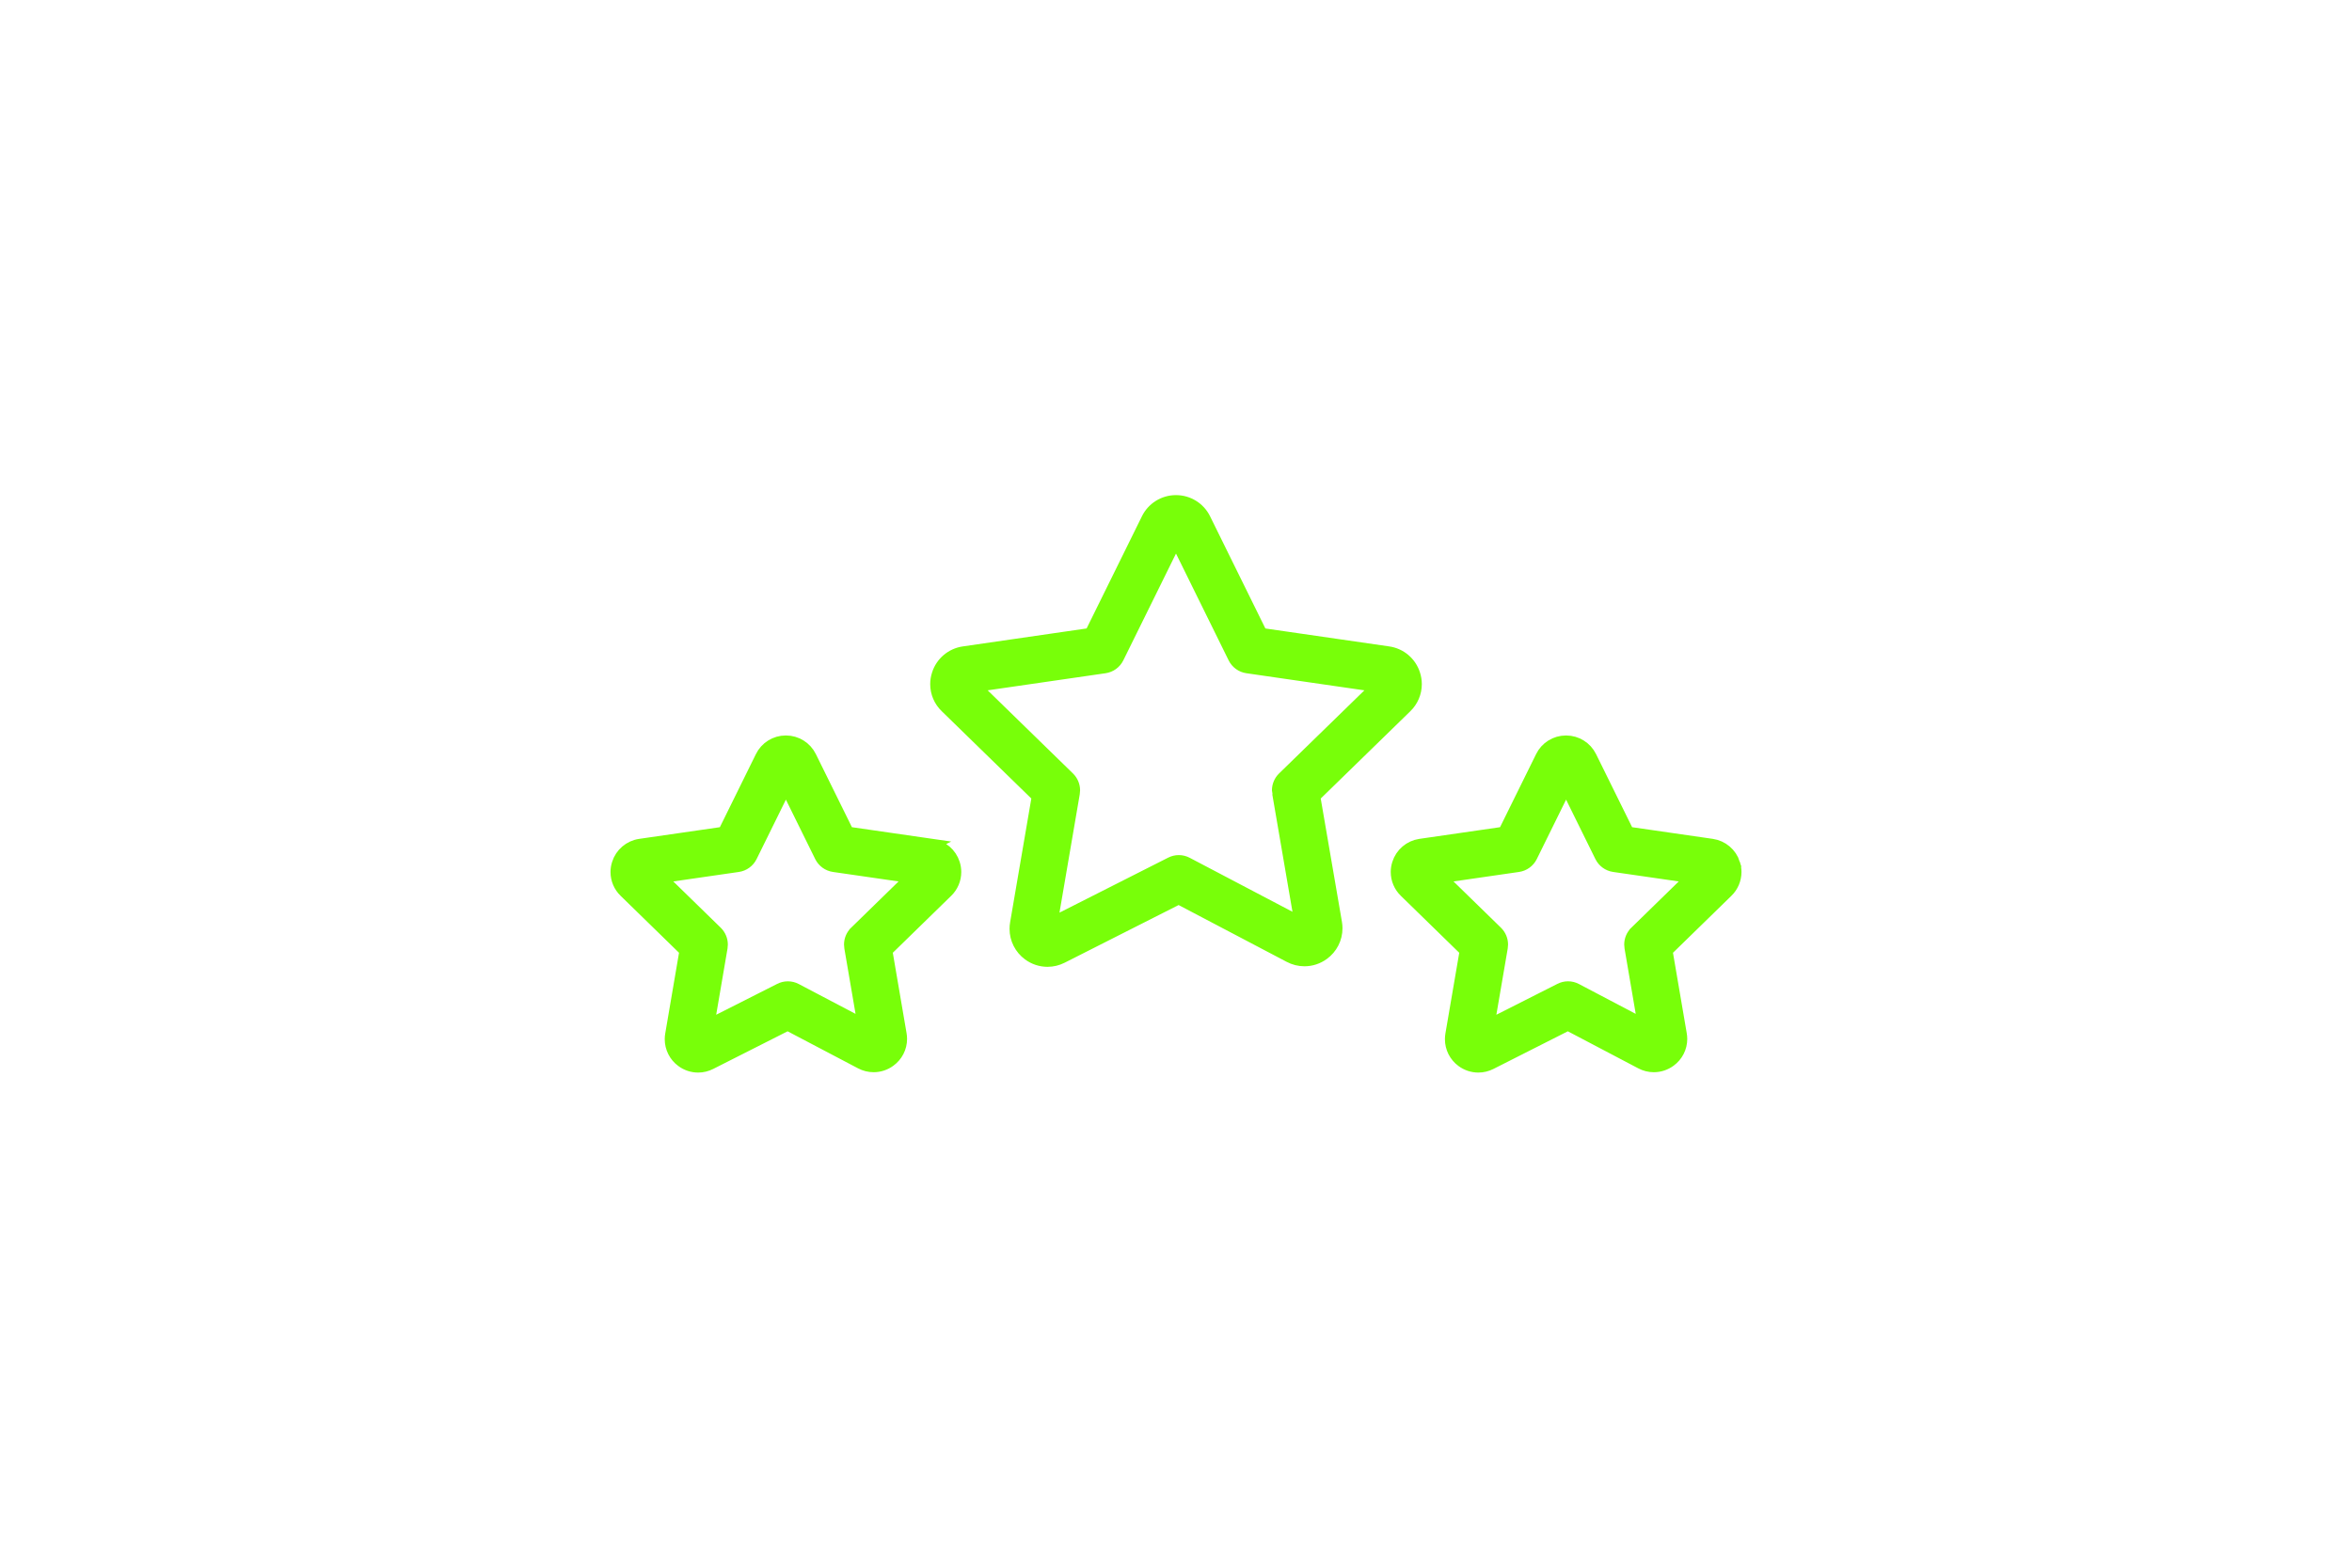 <?xml version="1.0" encoding="UTF-8"?> <svg xmlns="http://www.w3.org/2000/svg" xmlns:xlink="http://www.w3.org/1999/xlink" xmlns:xodm="http://www.corel.com/coreldraw/odm/2003" xml:space="preserve" width="150px" height="100px" version="1.1" style="shape-rendering:geometricPrecision; text-rendering:geometricPrecision; image-rendering:optimizeQuality; fill-rule:evenodd; clip-rule:evenodd" viewBox="0 0 150 100"> <defs> <style type="text/css"> .str0 {stroke:#78FF09;stroke-width:0.75;stroke-miterlimit:22.926} .fil0 {fill:none} .fil1 {fill:#78FF09} </style> </defs> <g id="Слой_x0020_1">  <rect class="fil0" width="150" height="100"></rect> <g id="_2416035005760"> <g> <path class="fil1 str0" d="M83.827 50.806l5.852 -5.703c0.398,-0.383 0.623,-0.912 0.623,-1.465 0,-0.214 -0.034,-0.427 -0.101,-0.631 -0.236,-0.746 -0.88,-1.292 -1.655,-1.402l-8.095 -1.173 -3.616 -7.336c-0.343,-0.697 -1.053,-1.138 -1.83,-1.138 -0.002,0 -0.004,0 -0.006,0l-0.006 0c-0.001,0 -0.002,0 -0.002,0 -0.777,0 -1.487,0.444 -1.828,1.142l-3.615 7.331 -8.093 1.174c-0.777,0.112 -1.423,0.661 -1.657,1.412 -0.065,0.201 -0.099,0.412 -0.099,0.623 0,0.551 0.226,1.079 0.625,1.46l5.852 5.704 -1.387 8.096c-0.02,0.115 -0.03,0.232 -0.03,0.349 0,0.652 0.312,1.265 0.838,1.65 0.35,0.258 0.774,0.398 1.209,0.398 0.321,0 0.638,-0.077 0.924,-0.222l7.44 -3.766 7.063 3.713c0.295,0.157 0.625,0.24 0.959,0.24 0.433,0 0.856,-0.138 1.205,-0.394 0.531,-0.383 0.846,-0.998 0.846,-1.654 0,-0.118 -0.01,-0.236 -0.03,-0.352l-1.386 -8.056zm-8.648 -16.711zm6.331 16.508l1.416 8.243 -7.224 -3.796c-0.161,-0.085 -0.341,-0.13 -0.524,-0.13 -0.176,0 -0.35,0.042 -0.507,0.122l-7.598 3.845 1.419 -8.285c0.011,-0.062 0.016,-0.125 0.016,-0.189 0,-0.303 -0.123,-0.594 -0.34,-0.806l-5.984 -5.834 8.271 -1.2c0.367,-0.053 0.684,-0.283 0.848,-0.615l3.697 -7.496 3.694 7.496c0.164,0.332 0.481,0.563 0.848,0.615l8.279 1.2 -5.987 5.834c-0.217,0.212 -0.34,0.503 -0.34,0.806 0,0.064 0.005,0.127 0.016,0.19l0 0zm29.093 4.483c-0.203,-0.641 -0.756,-1.109 -1.422,-1.205l-5.341 -0.773 -2.389 -4.843c-0.294,-0.596 -0.902,-0.975 -1.568,-0.975 -0.002,0 -0.005,0 -0.007,0l-0.005 0c-0.001,0 -0.002,0 -0.003,0 -0.666,0 -1.275,0.38 -1.566,0.979l-2.387 4.839 -5.346 0.774c-0.663,0.098 -1.213,0.567 -1.414,1.207 -0.056,0.172 -0.085,0.353 -0.085,0.534 0,0.473 0.193,0.926 0.534,1.254l3.863 3.768 -0.915 5.341c-0.017,0.1 -0.026,0.202 -0.026,0.303 0,0.555 0.264,1.078 0.71,1.406 0.302,0.225 0.669,0.347 1.046,0.347 0.275,0 0.547,-0.065 0.793,-0.19l4.918 -2.489 4.66 2.451c0.252,0.135 0.535,0.206 0.821,0.206 0.374,0 0.739,-0.121 1.04,-0.343 0.45,-0.326 0.717,-0.848 0.717,-1.404 0,-0.103 -0.01,-0.206 -0.028,-0.308l-0.91 -5.32 3.861 -3.766c0.341,-0.328 0.535,-0.782 0.535,-1.255 0,-0.183 -0.029,-0.365 -0.086,-0.538l0 0zm-10.282 -5.823c0,0 0,0.001 0,0zm3.978 10.184c-0.217,0.211 -0.339,0.502 -0.339,0.805 0,0.064 0.005,0.127 0.016,0.19l0.841 4.917 -4.29 -2.257c-0.161,-0.086 -0.341,-0.131 -0.524,-0.131 -0.176,0 -0.35,0.042 -0.507,0.122l-4.56 2.307 0.85 -4.958c0.011,-0.063 0.016,-0.126 0.016,-0.19 0,-0.303 -0.122,-0.594 -0.339,-0.806l-3.571 -3.483 4.933 -0.714c0.367,-0.053 0.684,-0.284 0.848,-0.616l2.205 -4.473 2.206 4.473c0.163,0.332 0.481,0.563 0.847,0.616l4.938 0.714 -3.57 3.483 0 0.001zm-44.875 -5.566l-5.341 -0.773 -2.389 -4.843c-0.294,-0.597 -0.902,-0.976 -1.568,-0.976 -0.002,0 -0.005,0 -0.007,0l-0.004 0c-0.001,0 -0.002,0 -0.003,0 -0.667,0 -1.276,0.381 -1.568,0.981l-2.385 4.838 -5.347 0.774c-0.664,0.097 -1.215,0.567 -1.416,1.208 -0.056,0.172 -0.085,0.353 -0.085,0.534 0,0.473 0.193,0.925 0.533,1.252l3.864 3.768 -0.912 5.34c-0.018,0.1 -0.027,0.203 -0.027,0.304 0,0.555 0.264,1.078 0.711,1.407 0.301,0.225 0.668,0.347 1.044,0.347 0.275,0 0.548,-0.066 0.793,-0.191l4.917 -2.488 4.662 2.451c0.253,0.135 0.535,0.205 0.821,0.205 0.373,0 0.736,-0.119 1.035,-0.34 0.453,-0.326 0.722,-0.851 0.722,-1.409 0,-0.102 -0.009,-0.205 -0.027,-0.305l-0.91 -5.321 3.86 -3.766c0.341,-0.328 0.534,-0.781 0.534,-1.255 0,-0.182 -0.029,-0.364 -0.085,-0.537 -0.203,-0.641 -0.756,-1.109 -1.421,-1.206l-0.001 0.001zm-4.882 5.566c-0.217,0.211 -0.339,0.502 -0.339,0.805 0,0.064 0.005,0.127 0.016,0.19l0.842 4.917 -4.293 -2.258c-0.161,-0.085 -0.34,-0.129 -0.523,-0.129 -0.176,0 -0.351,0.042 -0.508,0.122l-4.557 2.306 0.848 -4.958c0.01,-0.063 0.015,-0.126 0.015,-0.19 0,-0.303 -0.122,-0.594 -0.339,-0.806l-3.571 -3.483 4.935 -0.714c0.367,-0.053 0.684,-0.284 0.848,-0.616l2.205 -4.473 2.206 4.473c0.164,0.332 0.481,0.563 0.848,0.616l4.937 0.714 -3.57 3.483 0 0.001z"></path> </g> </g> </g> </svg> 